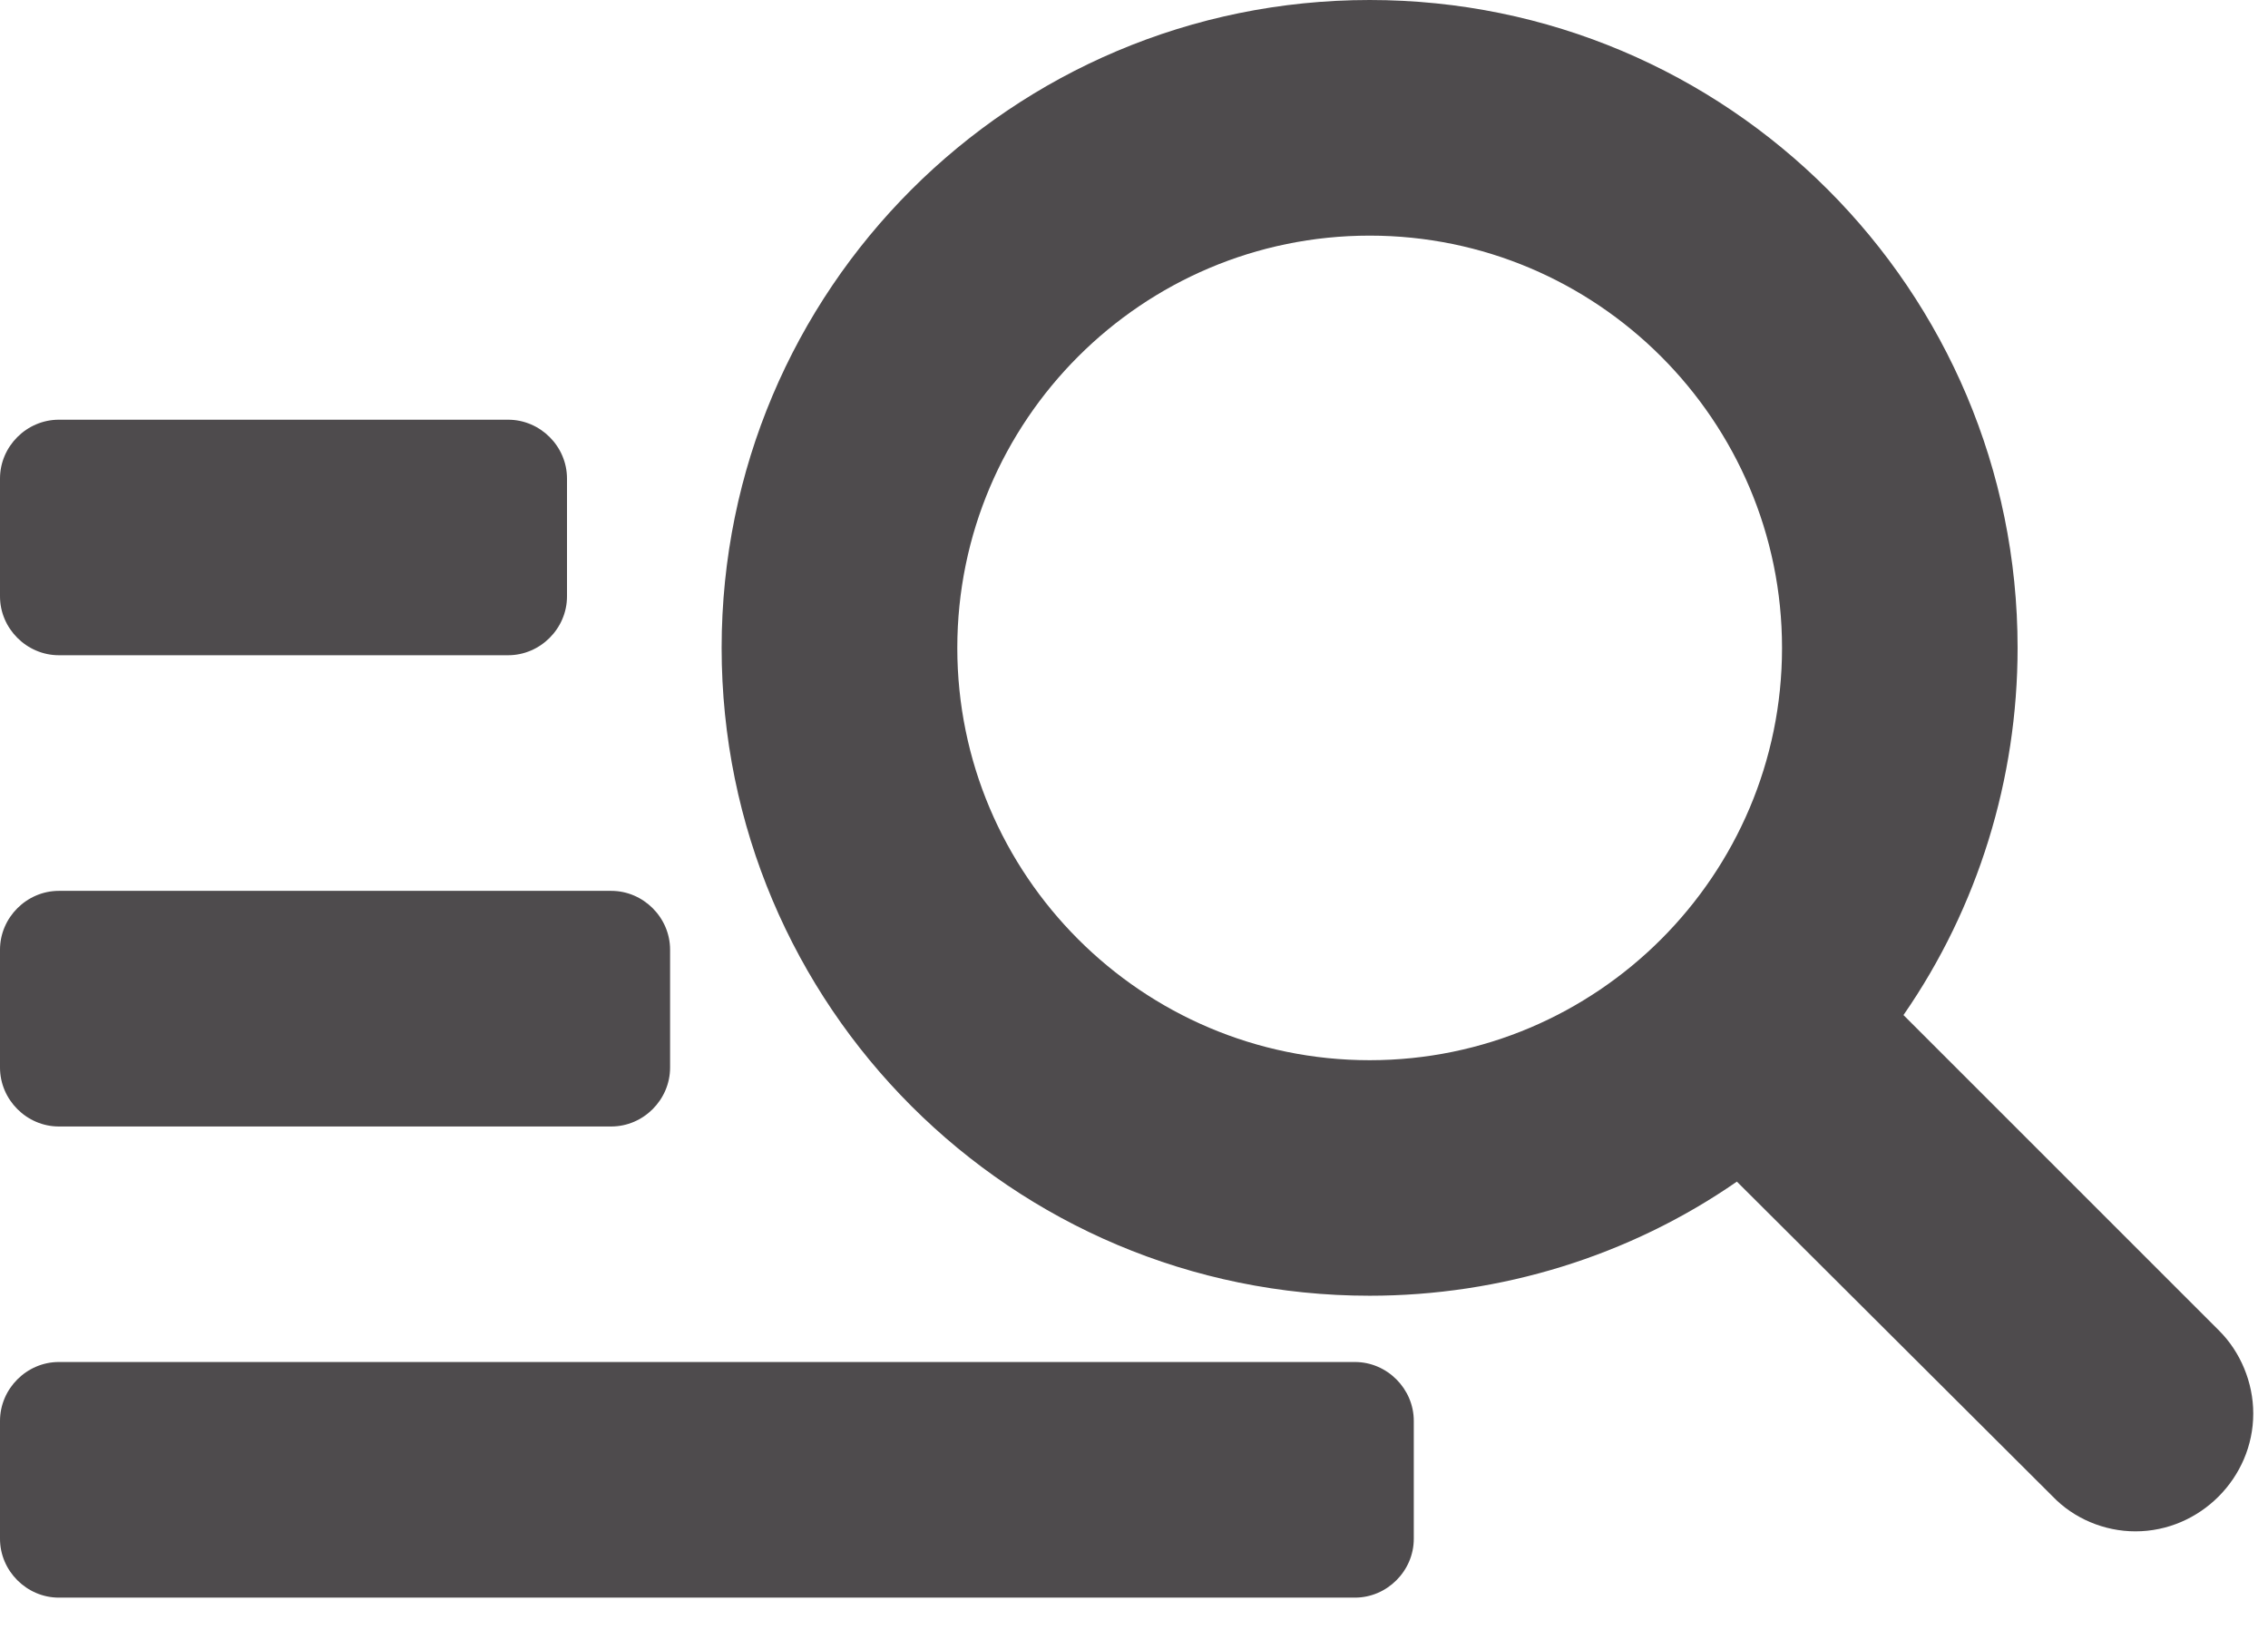 <svg width="22" height="16" viewBox="0 0 22 16" fill="none" xmlns="http://www.w3.org/2000/svg">
<path d="M17.286 6.286C17.286 8.491 15.491 10.286 13.286 10.286C11.08 10.286 9.286 8.491 9.286 6.286C9.286 4.08 11.08 2.286 13.286 2.286C15.491 2.286 17.286 4.08 17.286 6.286ZM21.857 13.714C21.857 13.411 21.732 13.116 21.527 12.911L18.464 9.848C19.188 8.804 19.571 7.554 19.571 6.286C19.571 2.812 16.759 0 13.286 0C9.812 0 7 2.812 7 6.286C7 9.759 9.812 12.571 13.286 12.571C14.554 12.571 15.804 12.188 16.848 11.464L19.911 14.518C20.116 14.732 20.411 14.857 20.714 14.857C21.339 14.857 21.857 14.339 21.857 13.714Z" fill="#4E4B4D"/>
<path d="M13.714 13.786C13.714 13.473 13.455 13.214 13.143 13.214H0.571C0.259 13.214 0 13.473 0 13.786V14.929C0 15.241 0.259 15.5 0.571 15.5H13.143C13.455 15.5 13.714 15.241 13.714 14.929V13.786ZM6.5 9.214C6.5 8.902 6.241 8.643 5.929 8.643H0.571C0.259 8.643 0 8.902 0 9.214V10.357C0 10.67 0.259 10.929 0.571 10.929H5.929C6.241 10.929 6.5 10.67 6.5 10.357V9.214ZM5.5 4.643C5.5 4.33 5.241 4.072 4.929 4.072H0.571C0.259 4.072 0 4.33 0 4.643V5.786C0 6.098 0.259 6.357 0.571 6.357C5.481 6.357 0.019 6.357 4.929 6.357C5.241 6.357 5.5 6.098 5.5 5.786V4.643Z" fill="#4E4B4D"/>
</svg>
